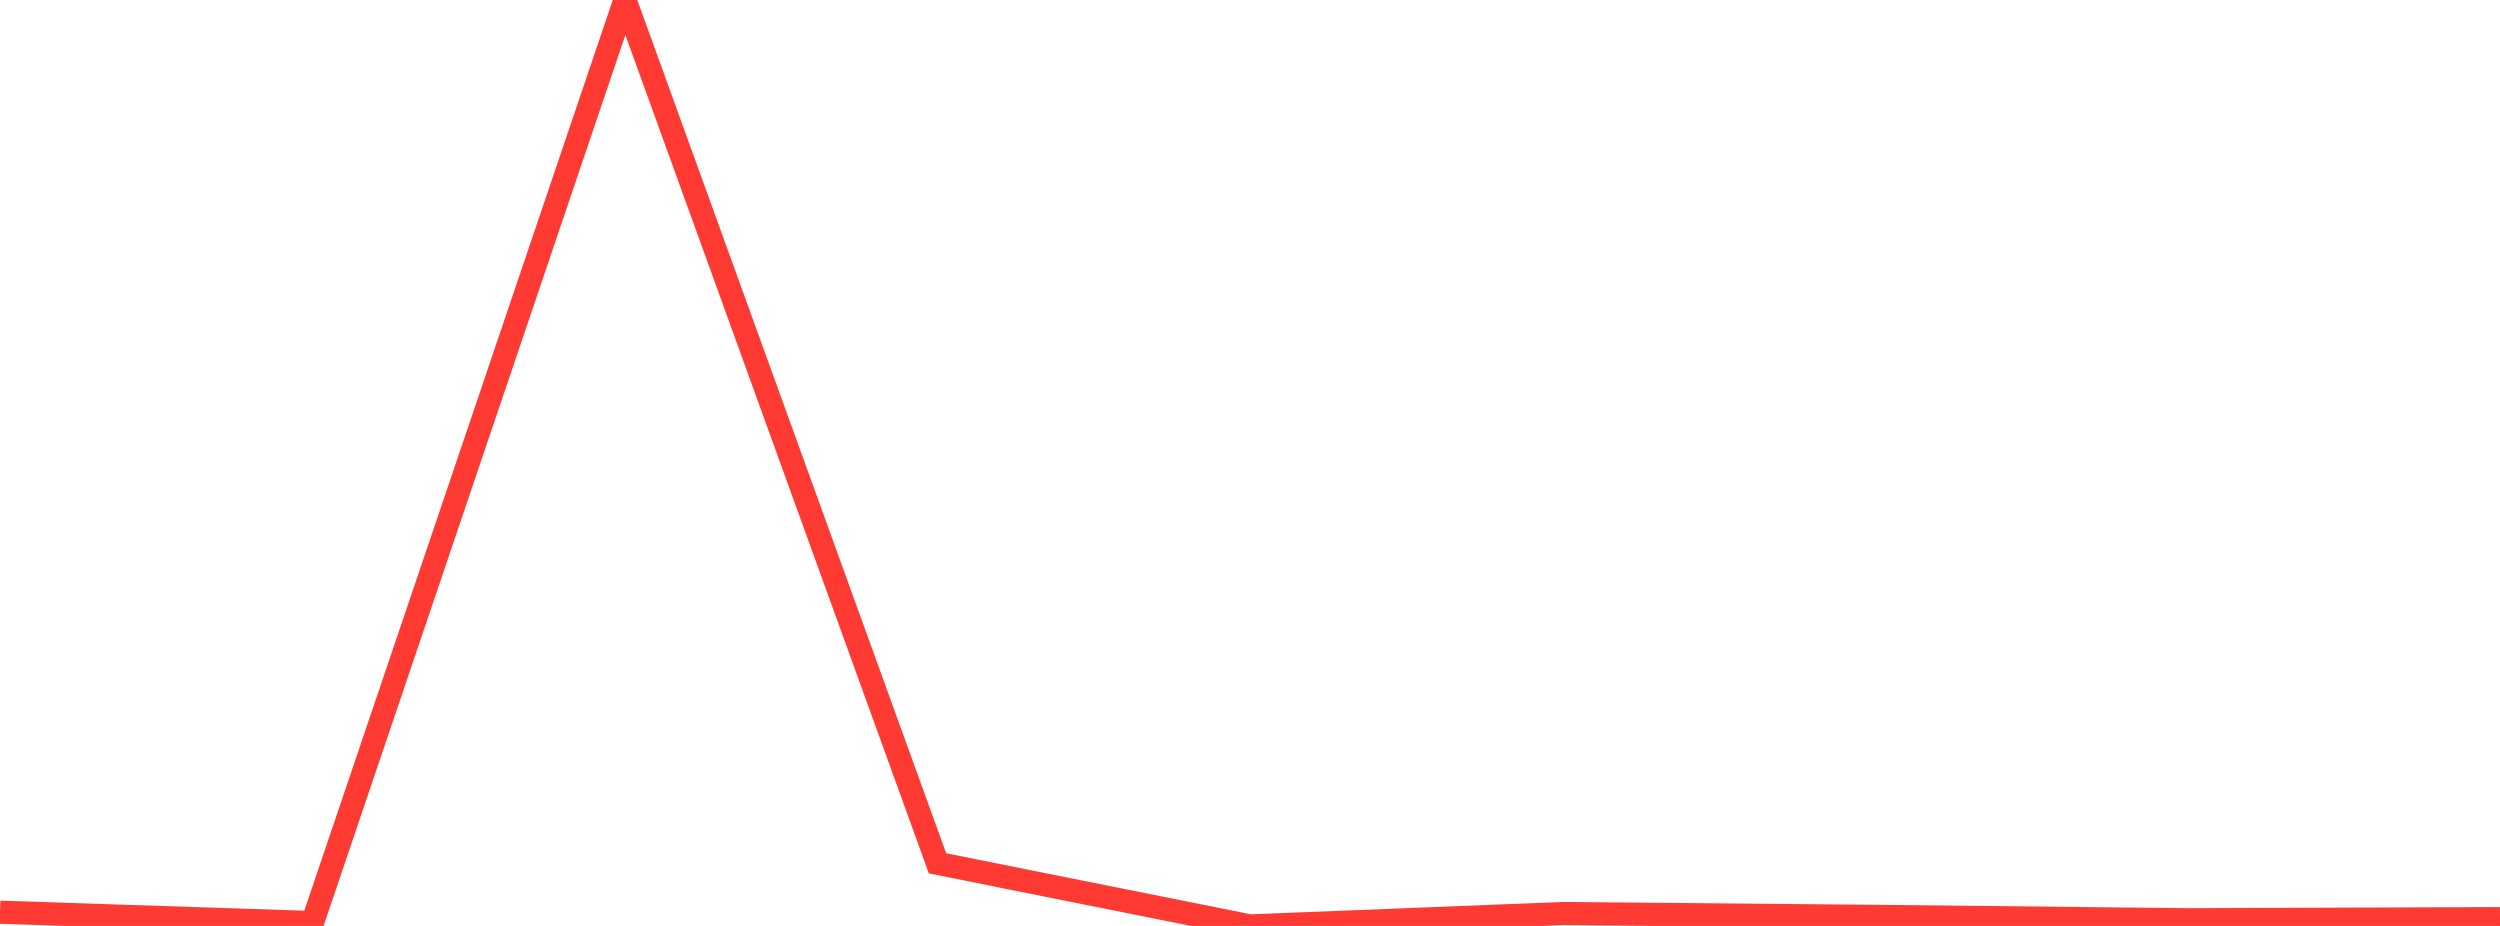 <?xml version="1.0" standalone="no"?>
<!DOCTYPE svg PUBLIC "-//W3C//DTD SVG 1.1//EN" "http://www.w3.org/Graphics/SVG/1.1/DTD/svg11.dtd">

<svg width="135" height="50" viewBox="0 0 135 50" preserveAspectRatio="none" 
  xmlns="http://www.w3.org/2000/svg"
  xmlns:xlink="http://www.w3.org/1999/xlink">


<polyline points="0.0, 49.26 16.875, 49.816 33.75, 0.0 50.625, 46.621 67.5, 50.0 84.375, 49.332 101.25, 49.483 118.125, 49.667 135.0, 49.606" fill="none" stroke="#ff3a33" stroke-width="1.25"/>

</svg>